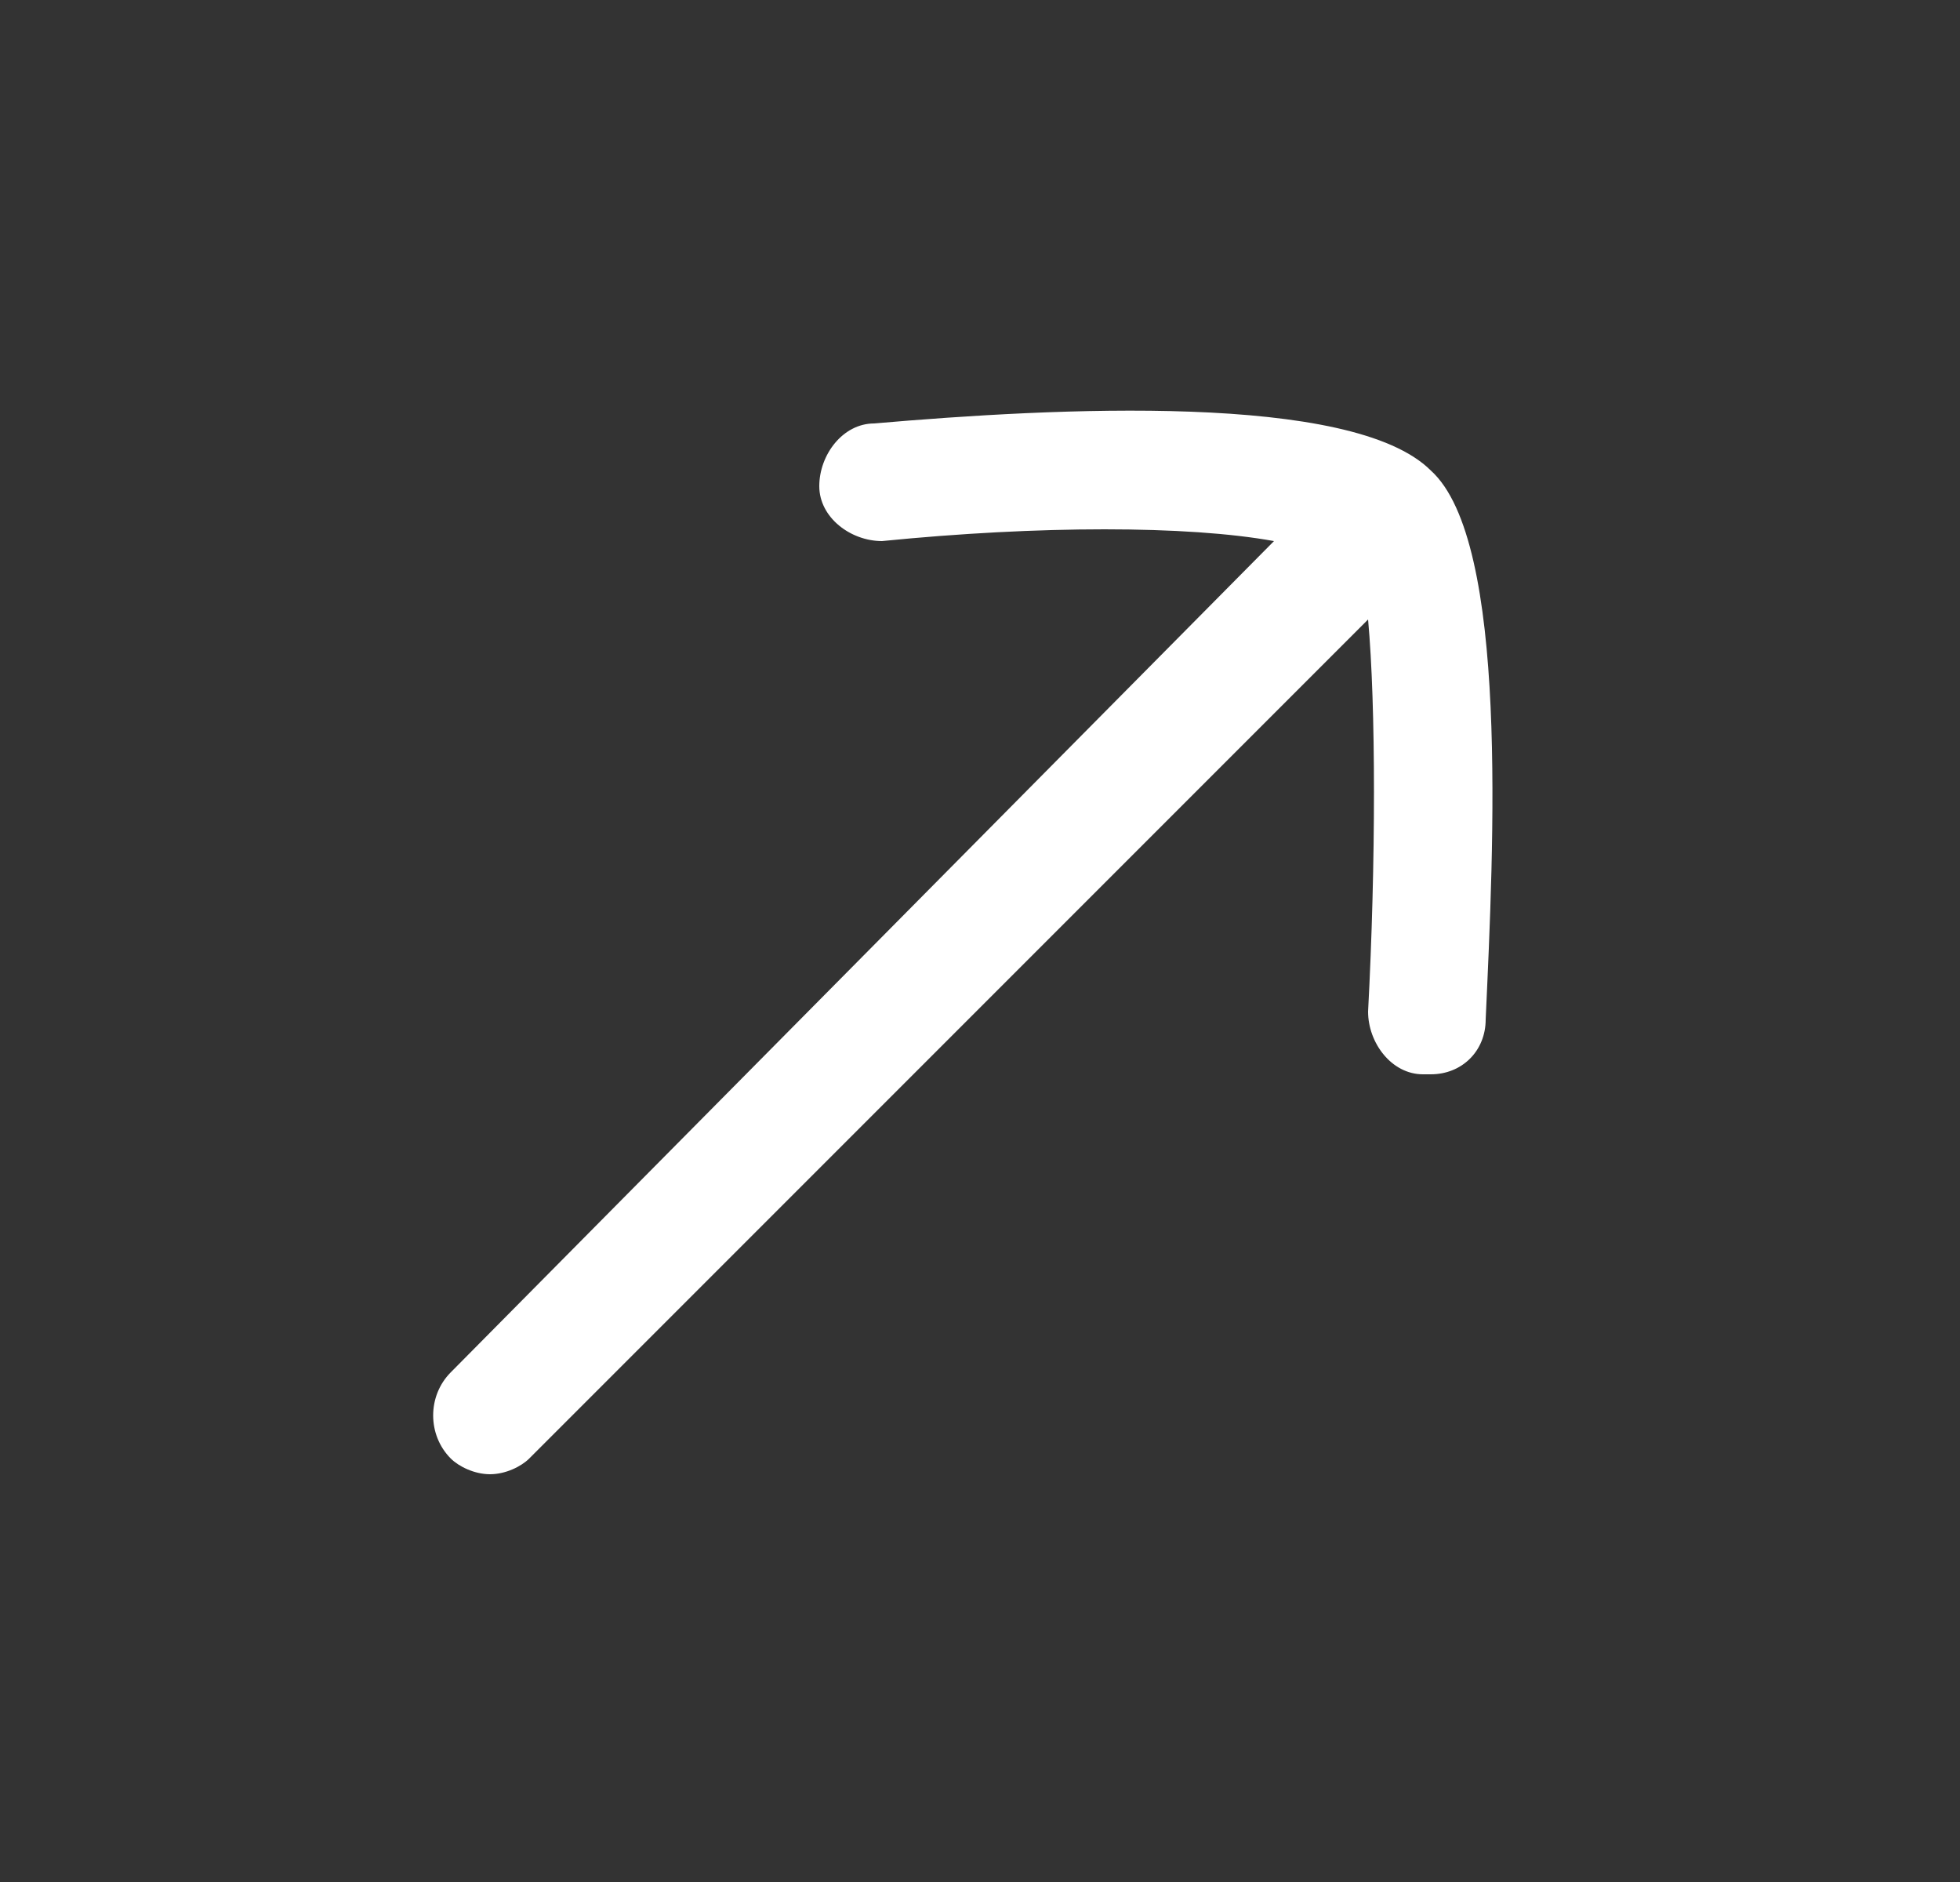 <svg width="25" height="24" viewBox="0 0 25 24" fill="none" xmlns="http://www.w3.org/2000/svg">
<rect x="0" y="0" width="25" height="24" fill="#333333" stroke="none"/>
<g id="arrow-up-right-01">
<path id="Vector" d="M18.25 6C17.25 5 13.45 5.2 11.15 5.4C10.75 5.4 10.45 5.8 10.45 6.2C10.45 6.6 10.85 6.9 11.25 6.9C13.25 6.7 15.15 6.7 16.25 6.9L5.75 17.5C5.45 17.8 5.45 18.3 5.75 18.6C5.85 18.7 6.05 18.8 6.25 18.8C6.45 18.8 6.65 18.7 6.75 18.6L17.45 7.9C17.55 9 17.55 11 17.45 12.9C17.45 13.3 17.75 13.7 18.15 13.7C18.15 13.7 18.15 13.7 18.25 13.7C18.65 13.7 18.95 13.4 18.95 13C19.05 10.8 19.25 6.9 18.25 6Z" fill="white"/>
</g>
</svg>

